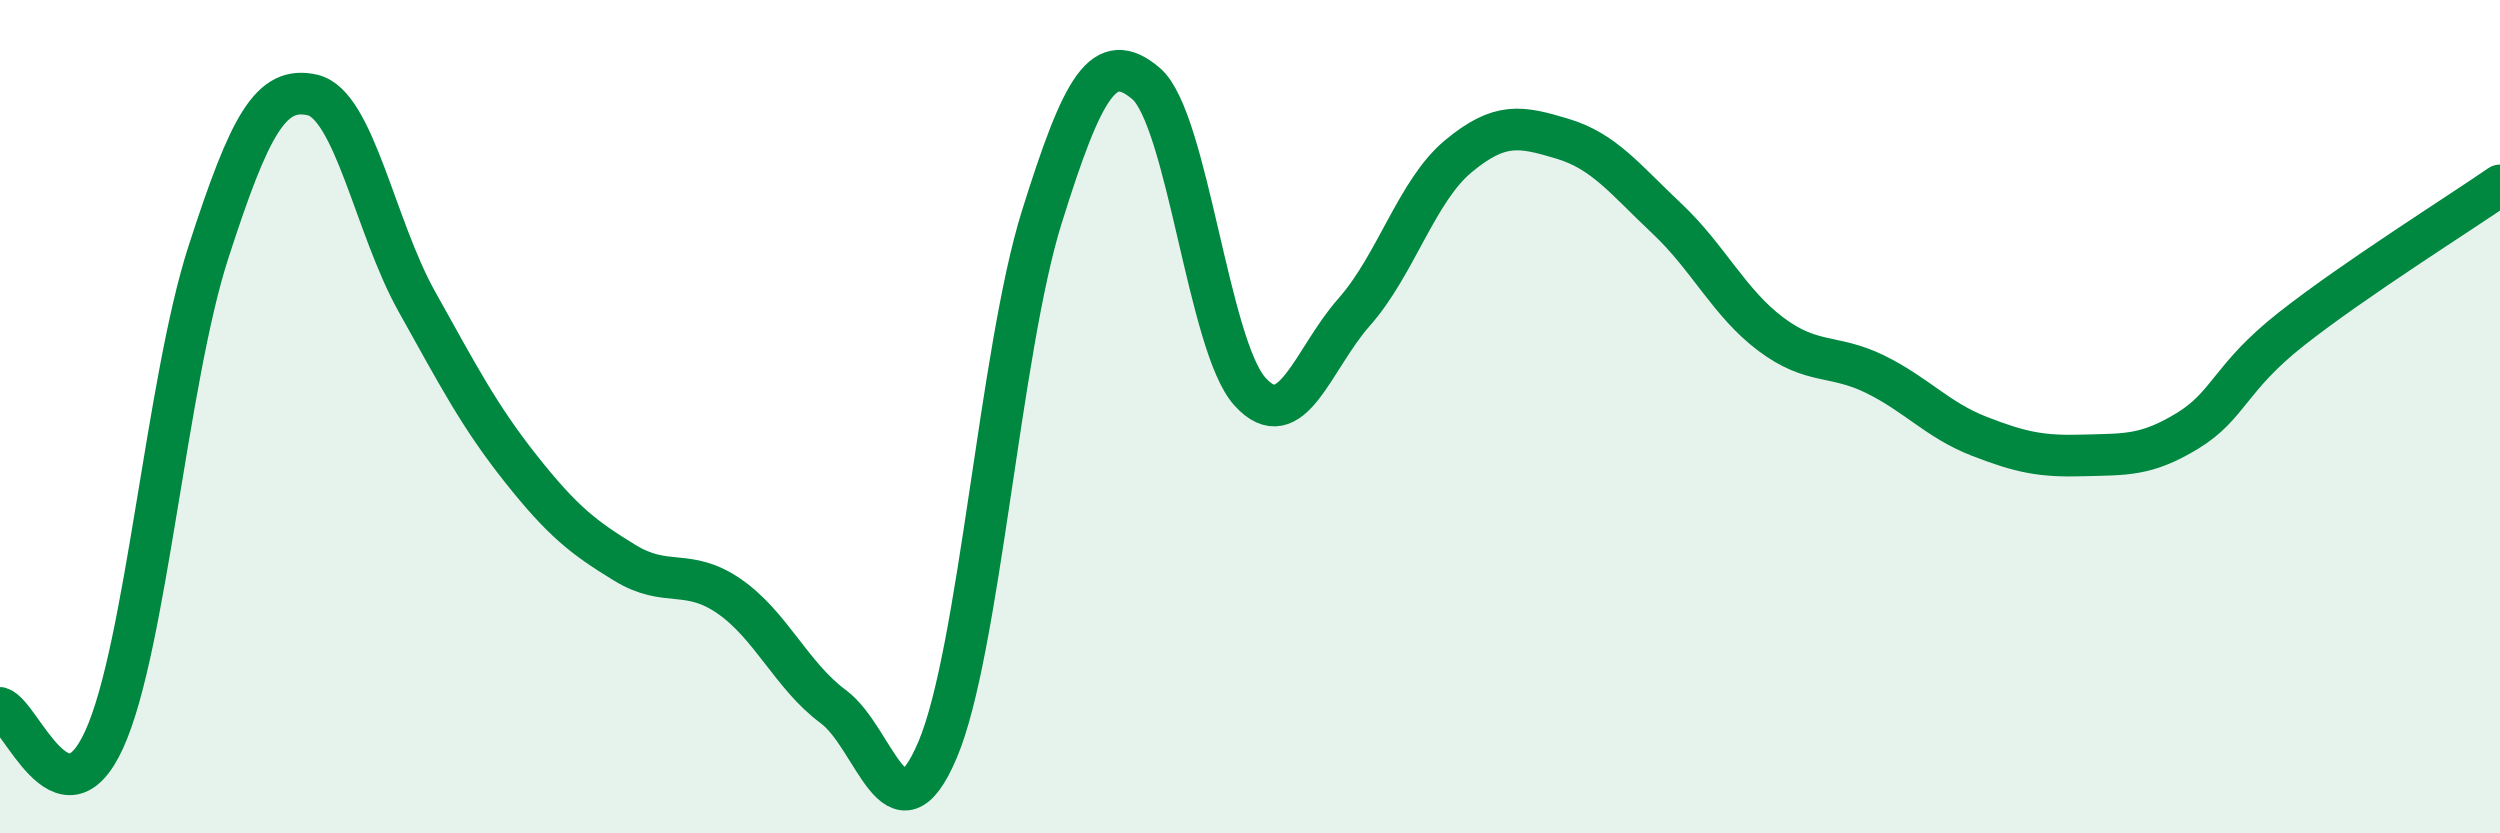 
    <svg width="60" height="20" viewBox="0 0 60 20" xmlns="http://www.w3.org/2000/svg">
      <path
        d="M 0,16.99 C 0.5,17.14 1.5,19.94 2.5,17.75 C 3.5,15.56 4,9.15 5,6.06 C 6,2.97 6.5,2.05 7.5,2.28 C 8.5,2.51 9,5.44 10,7.23 C 11,9.02 11.5,9.99 12.5,11.25 C 13.5,12.51 14,12.9 15,13.51 C 16,14.12 16.5,13.62 17.5,14.31 C 18.5,15 19,16.22 20,16.96 C 21,17.7 21.5,20.35 22.5,18 C 23.5,15.65 24,8.42 25,5.22 C 26,2.02 26.5,1.16 27.5,2 C 28.5,2.84 29,8.3 30,9.4 C 31,10.5 31.5,8.62 32.5,7.49 C 33.5,6.36 34,4.58 35,3.75 C 36,2.92 36.5,3.03 37.5,3.33 C 38.5,3.63 39,4.3 40,5.24 C 41,6.18 41.5,7.27 42.5,8.02 C 43.5,8.77 44,8.49 45,8.98 C 46,9.47 46.5,10.08 47.5,10.47 C 48.5,10.86 49,10.96 50,10.93 C 51,10.9 51.5,10.95 52.5,10.34 C 53.5,9.73 53.5,9.07 55,7.89 C 56.5,6.71 59,5.14 60,4.45L60 20L0 20Z"
        fill="#008740"
        opacity="0.1"
        stroke-linecap="round"
        stroke-linejoin="round"
      />
      <path
        d="M 0,16.99 C 0.5,17.14 1.5,19.94 2.5,17.75 C 3.5,15.56 4,9.15 5,6.06 C 6,2.97 6.5,2.05 7.5,2.28 C 8.5,2.51 9,5.44 10,7.23 C 11,9.02 11.5,9.99 12.5,11.25 C 13.5,12.51 14,12.9 15,13.51 C 16,14.12 16.5,13.62 17.5,14.31 C 18.5,15 19,16.22 20,16.96 C 21,17.7 21.5,20.35 22.5,18 C 23.5,15.65 24,8.42 25,5.22 C 26,2.02 26.5,1.16 27.5,2 C 28.5,2.84 29,8.3 30,9.4 C 31,10.5 31.5,8.62 32.5,7.49 C 33.5,6.36 34,4.58 35,3.75 C 36,2.92 36.5,3.03 37.5,3.33 C 38.5,3.63 39,4.3 40,5.24 C 41,6.18 41.5,7.27 42.5,8.02 C 43.5,8.77 44,8.49 45,8.98 C 46,9.47 46.5,10.08 47.5,10.47 C 48.5,10.86 49,10.96 50,10.93 C 51,10.9 51.5,10.95 52.5,10.34 C 53.5,9.73 53.5,9.07 55,7.89 C 56.5,6.71 59,5.14 60,4.45"
        stroke="#008740"
        stroke-width="1"
        fill="none"
        stroke-linecap="round"
        stroke-linejoin="round"
      />
    </svg>
  